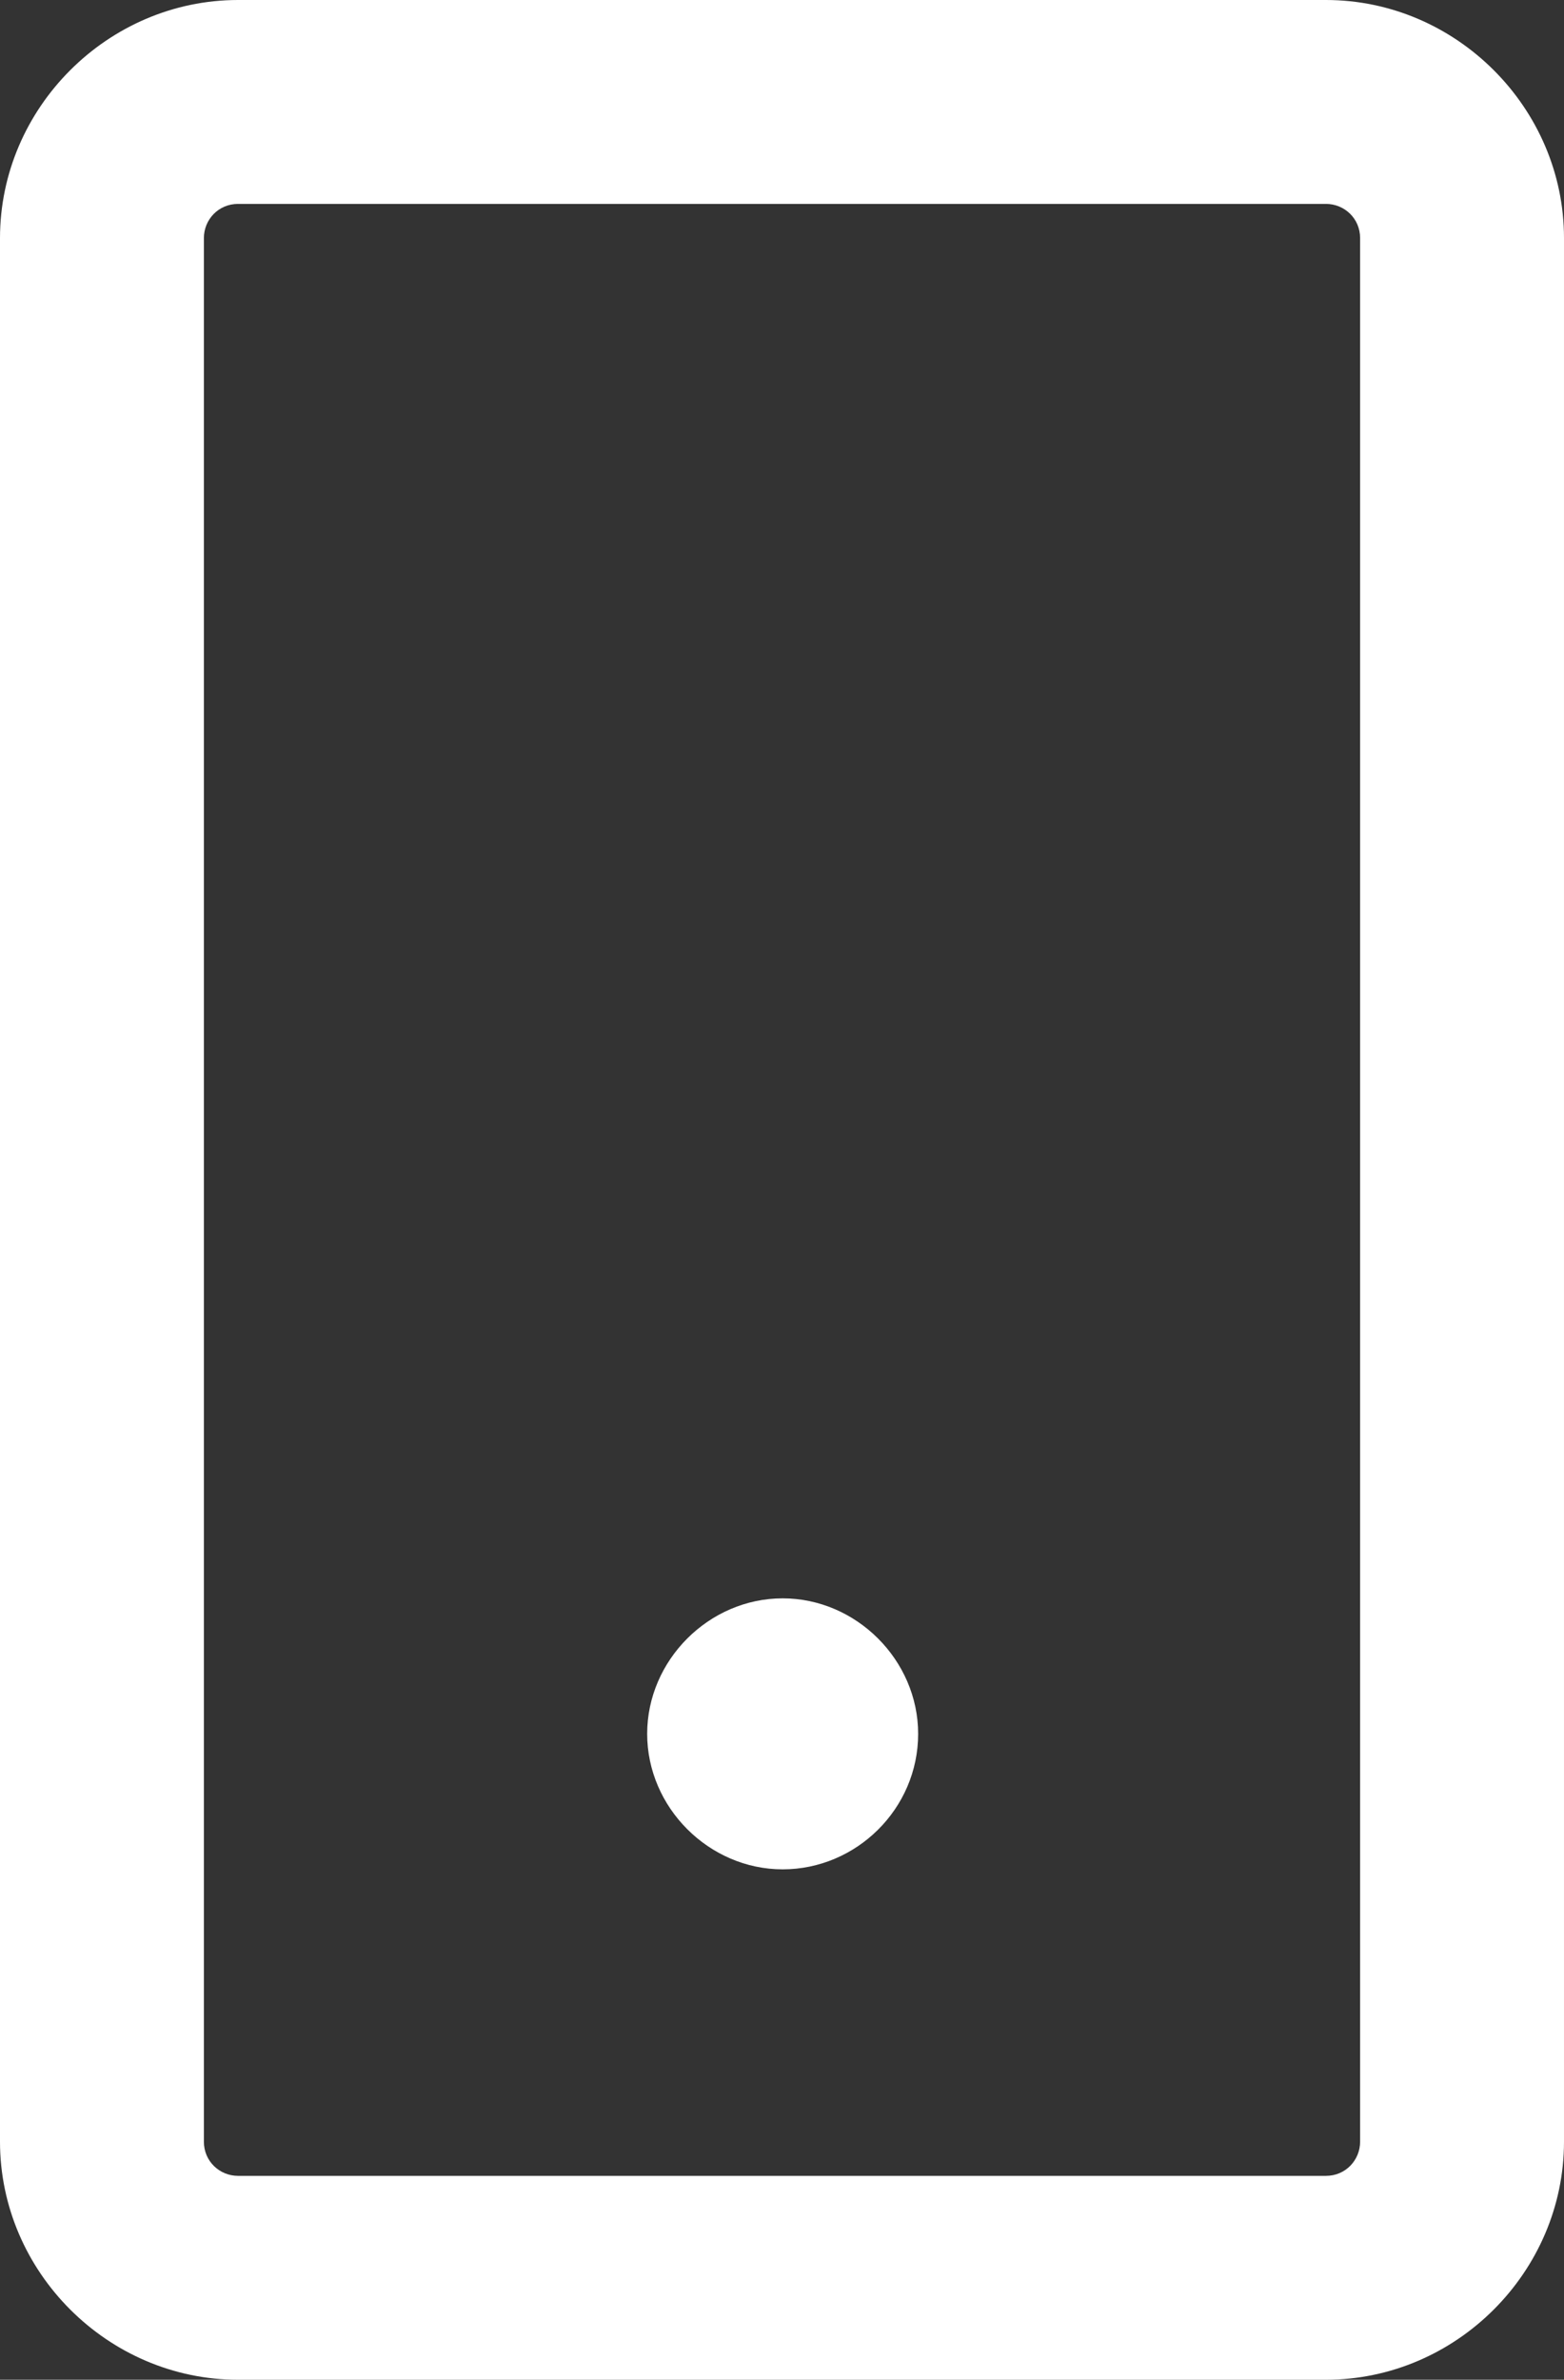 <?xml version="1.0" encoding="UTF-8"?>
<svg xmlns="http://www.w3.org/2000/svg" id="uuid-0b1c8704-6590-41a7-af6e-8cdd32abfaf7" width="11.89" height="18.09" viewBox="0 0 11.89 18.09">
  <rect x="0" y="0" width="11.89" height="18.09" fill="#333333" stroke="none"/>
  <g id="uuid-9779a95f-7555-42be-9638-1e22130182aa">
    <path d="M10.08,0H1.81C.82,0,0,.82,0,1.81v14.47c0,.99.82,1.81,1.81,1.81h8.27c.99,0,1.81-.82,1.81-1.81V1.81c0-.99-.82-1.81-1.81-1.81ZM10.34,16.28c0,.14-.11.26-.26.26H1.81c-.14,0-.26-.11-.26-.26V1.81c0-.14.11-.26.26-.26h8.27c.14,0,.26.11.26.26v14.47ZM6.98,13.18c0,.57-.47,1.03-1.03,1.03s-1.03-.47-1.03-1.03.47-1.03,1.03-1.03,1.03.47,1.03,1.03Z" fill="#fff" stroke-width="0"></path>
  </g>
</svg>
